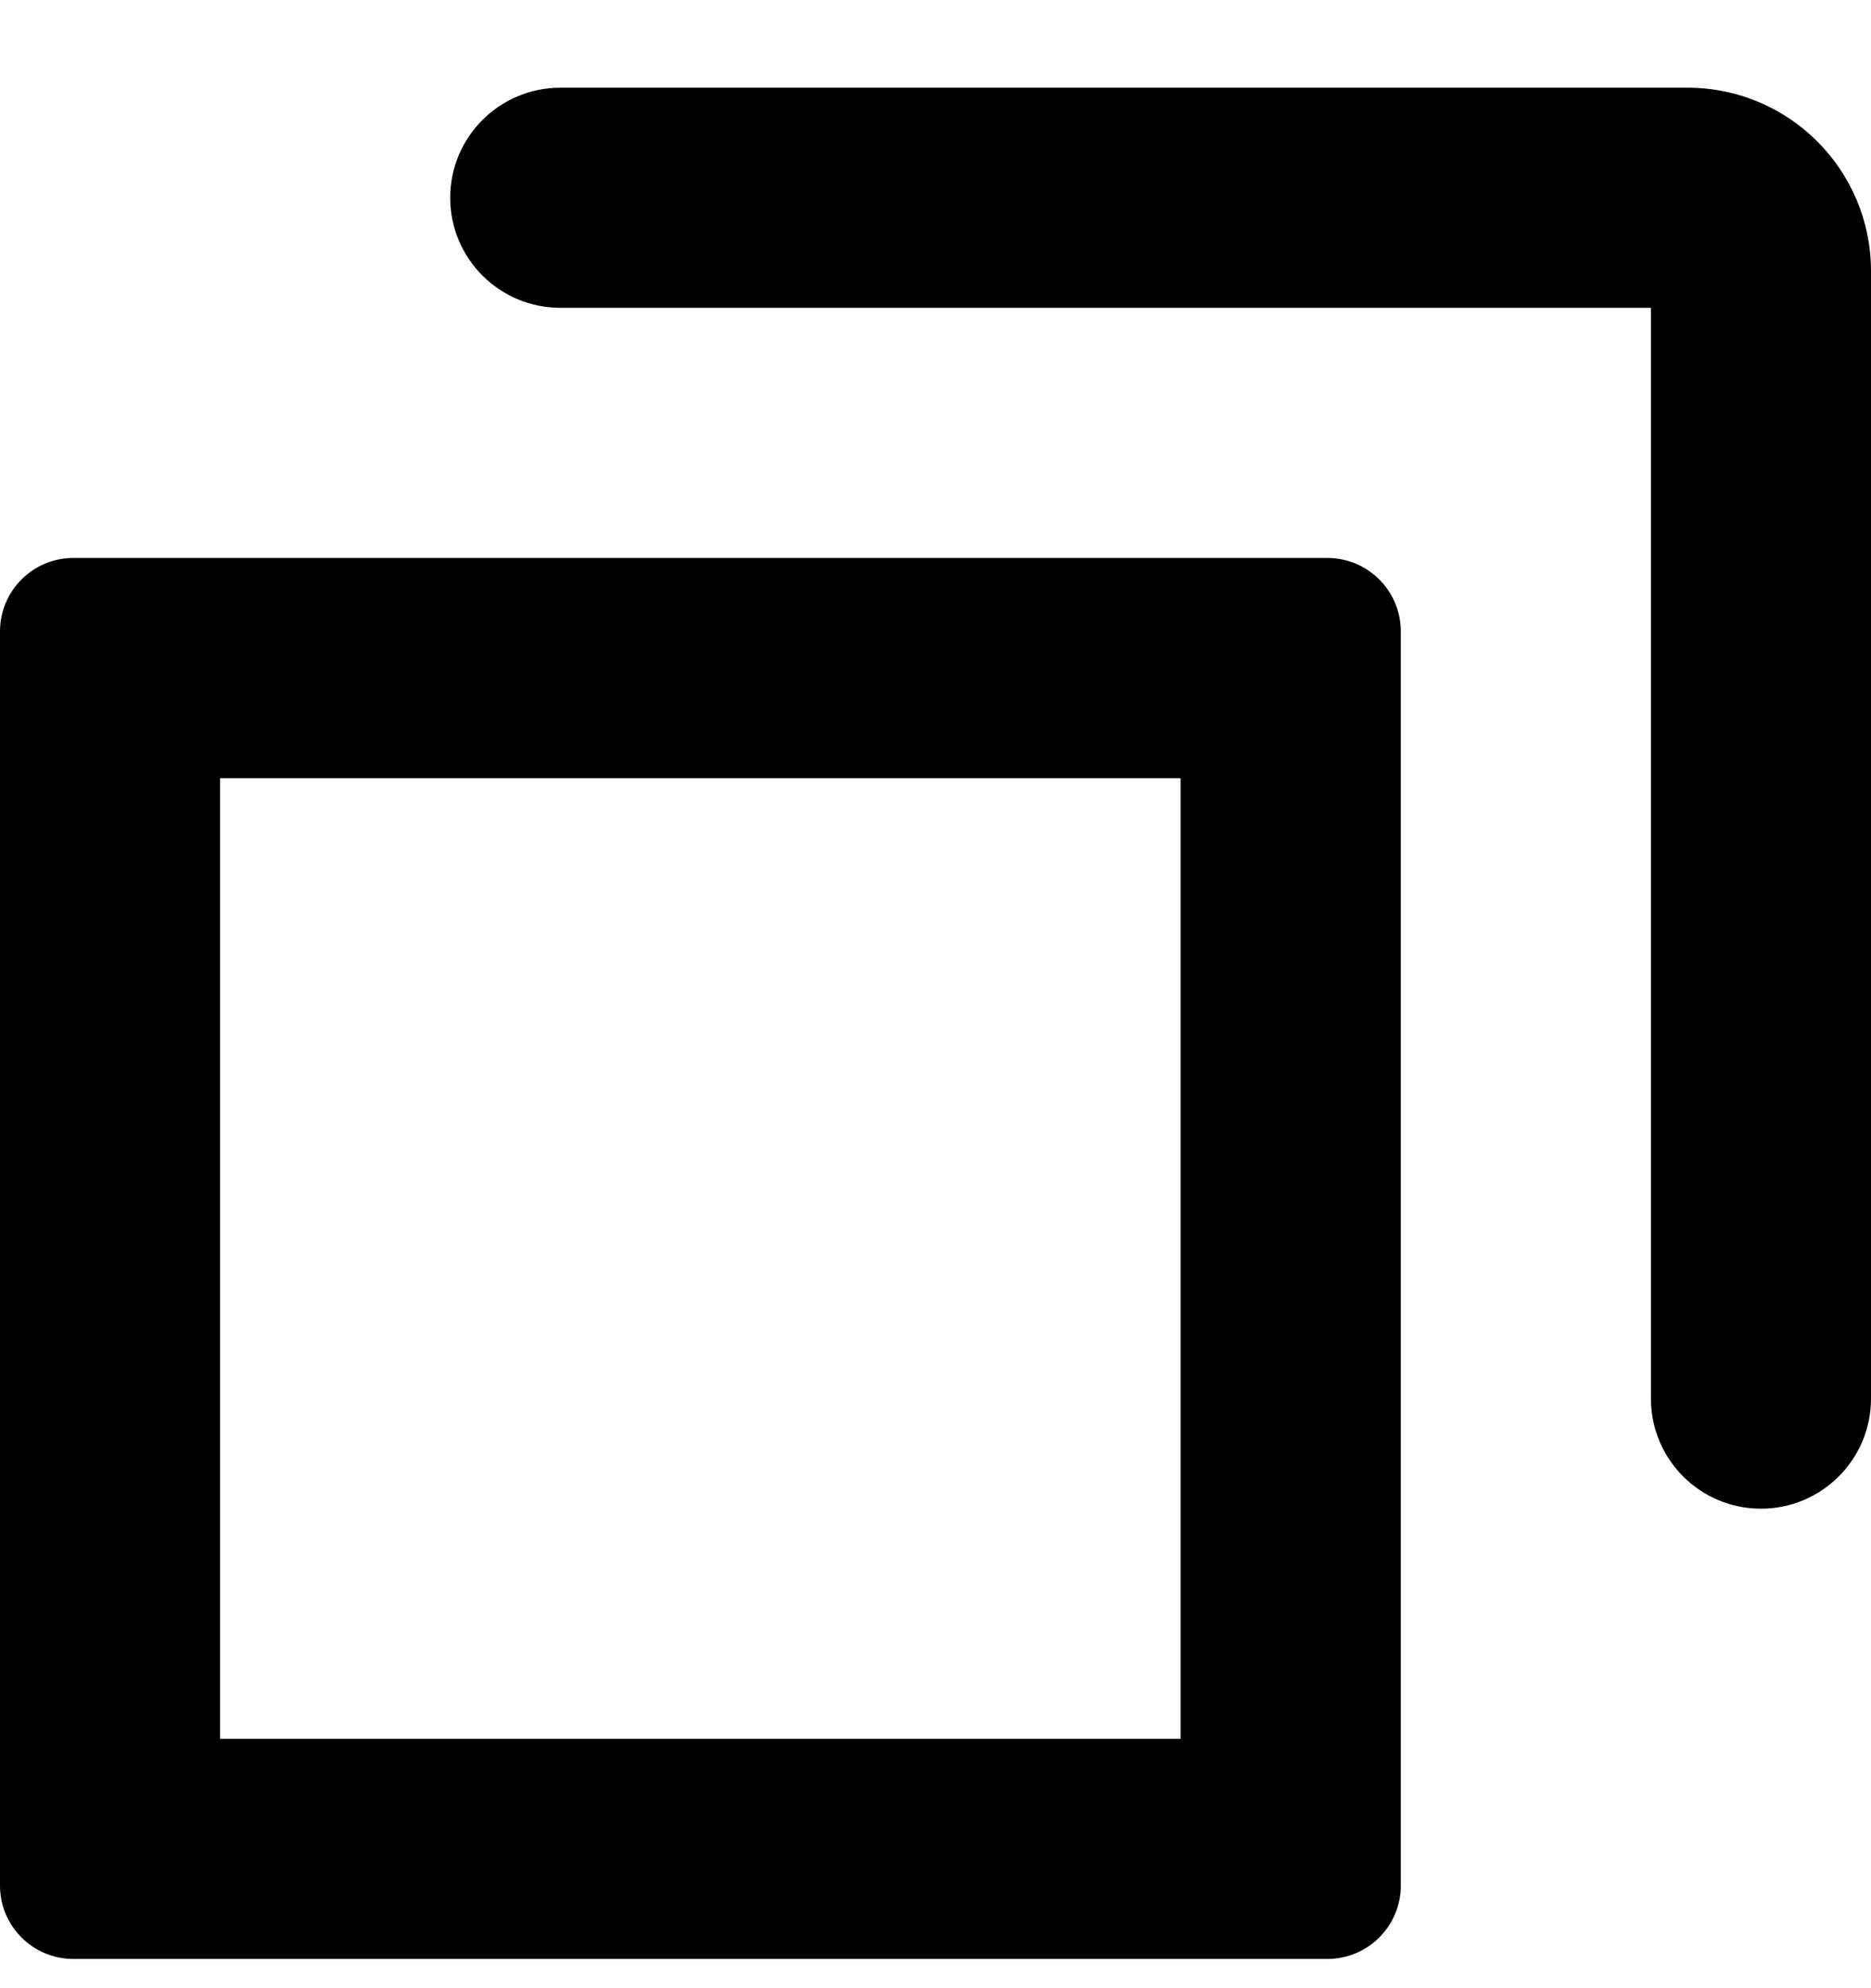 <svg width="16" height="17" viewBox="0 0 16 17" fill="none" xmlns="http://www.w3.org/2000/svg">
<path fill-rule="evenodd" clip-rule="evenodd" d="M1.882 6.654V14.868H10.096V6.654H1.882ZM0.627 4.771C0.281 4.771 0 5.052 0 5.399V16.123C0 16.469 0.281 16.75 0.627 16.75H11.351C11.698 16.75 11.979 16.469 11.979 16.123V5.399C11.979 5.052 11.698 4.771 11.351 4.771H0.627Z" fill="black"/>
<path fill-rule="evenodd" clip-rule="evenodd" d="M3.85 1.691C3.85 1.171 4.272 0.75 4.792 0.75H14.431C15.298 0.75 16 1.452 16 2.319V11.959C16 12.478 15.579 12.9 15.059 12.9C14.539 12.9 14.118 12.478 14.118 11.959V2.632H4.792C4.272 2.632 3.85 2.211 3.85 1.691Z" fill="black"/>
</svg>
